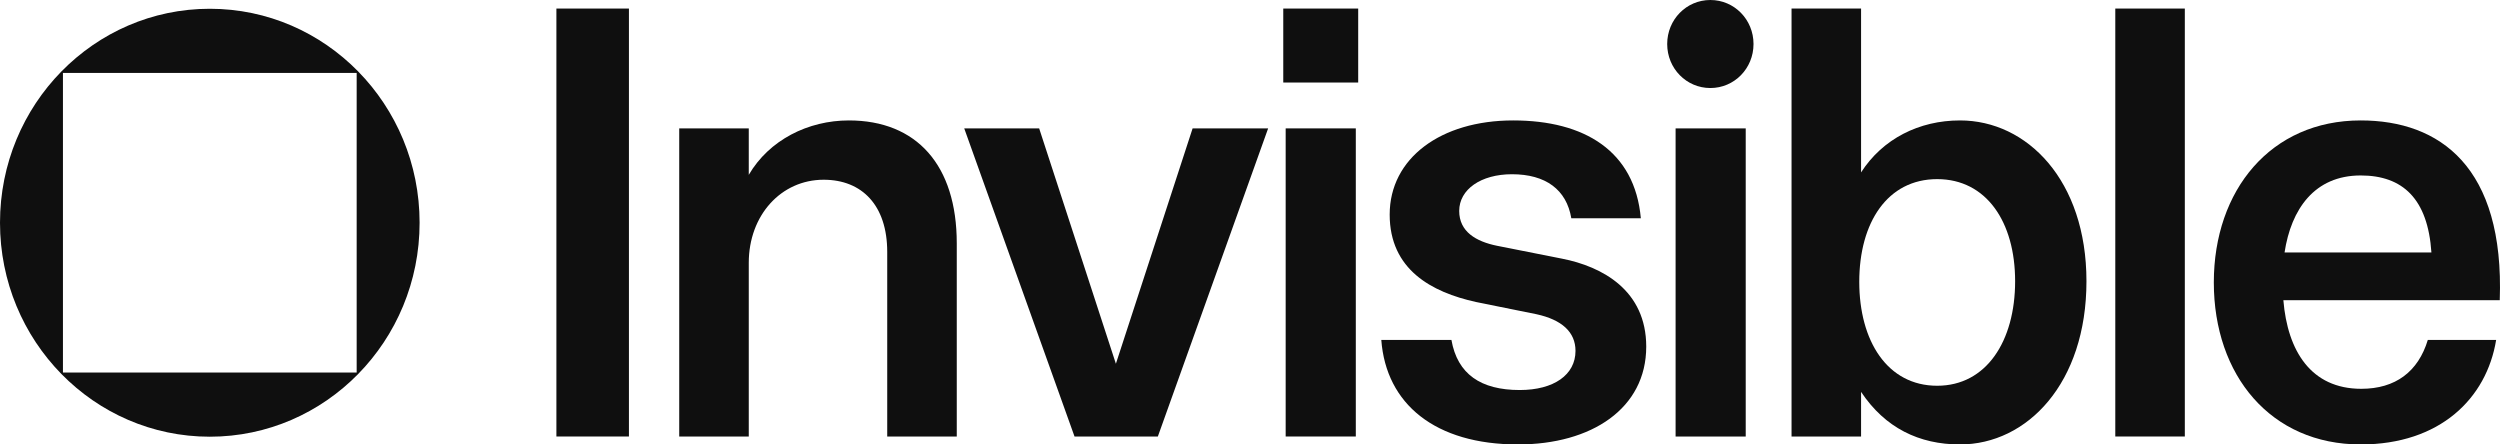 <svg xmlns:xlink="http://www.w3.org/1999/xlink" xmlns="http://www.w3.org/2000/svg" width="180" viewBox="0 0 180 32" fill="none" class="nav--logo" height="32" ><path d="M169.969 32C163.495 32 159.395 27.026 159.395 20.336C159.395 13.689 163.495 8.671 169.969 8.671C175.666 8.671 180.327 12.017 179.982 21.612H164.402C164.704 25.265 166.387 27.994 170.012 27.994C172.472 27.994 174.112 26.762 174.803 24.473H179.723C179.032 28.699 175.666 32 169.969 32ZM164.488 18.179H175.062C174.803 14.305 172.99 12.633 169.969 12.633C166.646 12.633 164.963 15.054 164.488 18.179Z" fill="#0F0F0F"></path><path d="M152.301 31.428V0.616H157.307V31.428H152.301Z" fill="#0F0F0F"></path><path d="M141.118 32C138.183 32 135.723 30.812 133.997 28.215V31.428H128.991V0.616H133.997V12.413C135.551 9.992 138.183 8.671 141.118 8.671C145.952 8.671 150.225 12.985 150.225 20.248C150.225 27.598 145.952 32 141.118 32ZM133.867 20.292C133.867 24.561 135.896 27.774 139.478 27.774C143.017 27.774 145.089 24.561 145.089 20.248C145.089 15.978 143.017 12.897 139.478 12.897C135.896 12.897 133.867 16.022 133.867 20.292Z" fill="#0F0F0F"></path><path d="M120.643 31.428V9.243H125.692V31.428H120.643ZM120.038 3.169C120.038 1.409 121.419 0 123.146 0C124.872 0 126.253 1.409 126.253 3.169C126.253 4.93 124.872 6.338 123.146 6.338C121.419 6.338 120.038 4.93 120.038 3.169Z" fill="#0F0F0F"></path><path d="M109.293 32C103.337 32 99.798 29.095 99.453 24.473H104.502C104.934 26.938 106.617 28.082 109.422 28.082C111.882 28.082 113.436 26.982 113.436 25.265C113.436 23.901 112.443 23.021 110.631 22.625L106.272 21.744C103.078 21.04 100.057 19.411 100.057 15.45C100.057 11.4 103.725 8.671 108.948 8.671C114.084 8.671 117.709 10.872 118.14 15.714H113.134C112.789 13.645 111.278 12.545 108.861 12.545C106.617 12.545 105.063 13.645 105.063 15.186C105.063 16.682 106.272 17.387 107.782 17.695L112.443 18.619C115.378 19.191 118.529 20.908 118.529 24.957C118.529 29.403 114.601 32 109.293 32Z" fill="#0F0F0F"></path><path d="M92.568 31.428V9.244H97.618V31.428H92.568ZM92.395 5.942V0.616H97.79V5.942H92.395Z" fill="#0F0F0F"></path><path d="M77.366 31.428L69.424 9.243H74.819L80.344 26.19L85.868 9.243H91.306L83.365 31.428H77.366Z" fill="#0F0F0F"></path><path d="M48.904 31.428V9.244H53.911V12.589C55.378 10.08 58.183 8.671 61.118 8.671C65.995 8.671 68.887 11.884 68.887 17.519V31.428H63.88V18.135C63.88 14.79 62.068 12.941 59.305 12.941C56.241 12.941 53.911 15.494 53.911 18.927V31.428H48.904Z" fill="#0F0F0F"></path><path d="M40.061 31.428V0.616H45.283V31.428H40.061Z" fill="#0F0F0F"></path><path fill-rule="evenodd" clip-rule="evenodd" d="M15.106 31.443C23.448 31.443 30.211 24.545 30.211 16.037C30.211 7.528 23.448 0.631 15.106 0.631C6.763 0.631 0 7.528 0 16.037C0 24.545 6.763 31.443 15.106 31.443ZM25.68 5.253H4.532V26.821H25.68V5.253Z" fill="#0F0F0F"></path></svg>